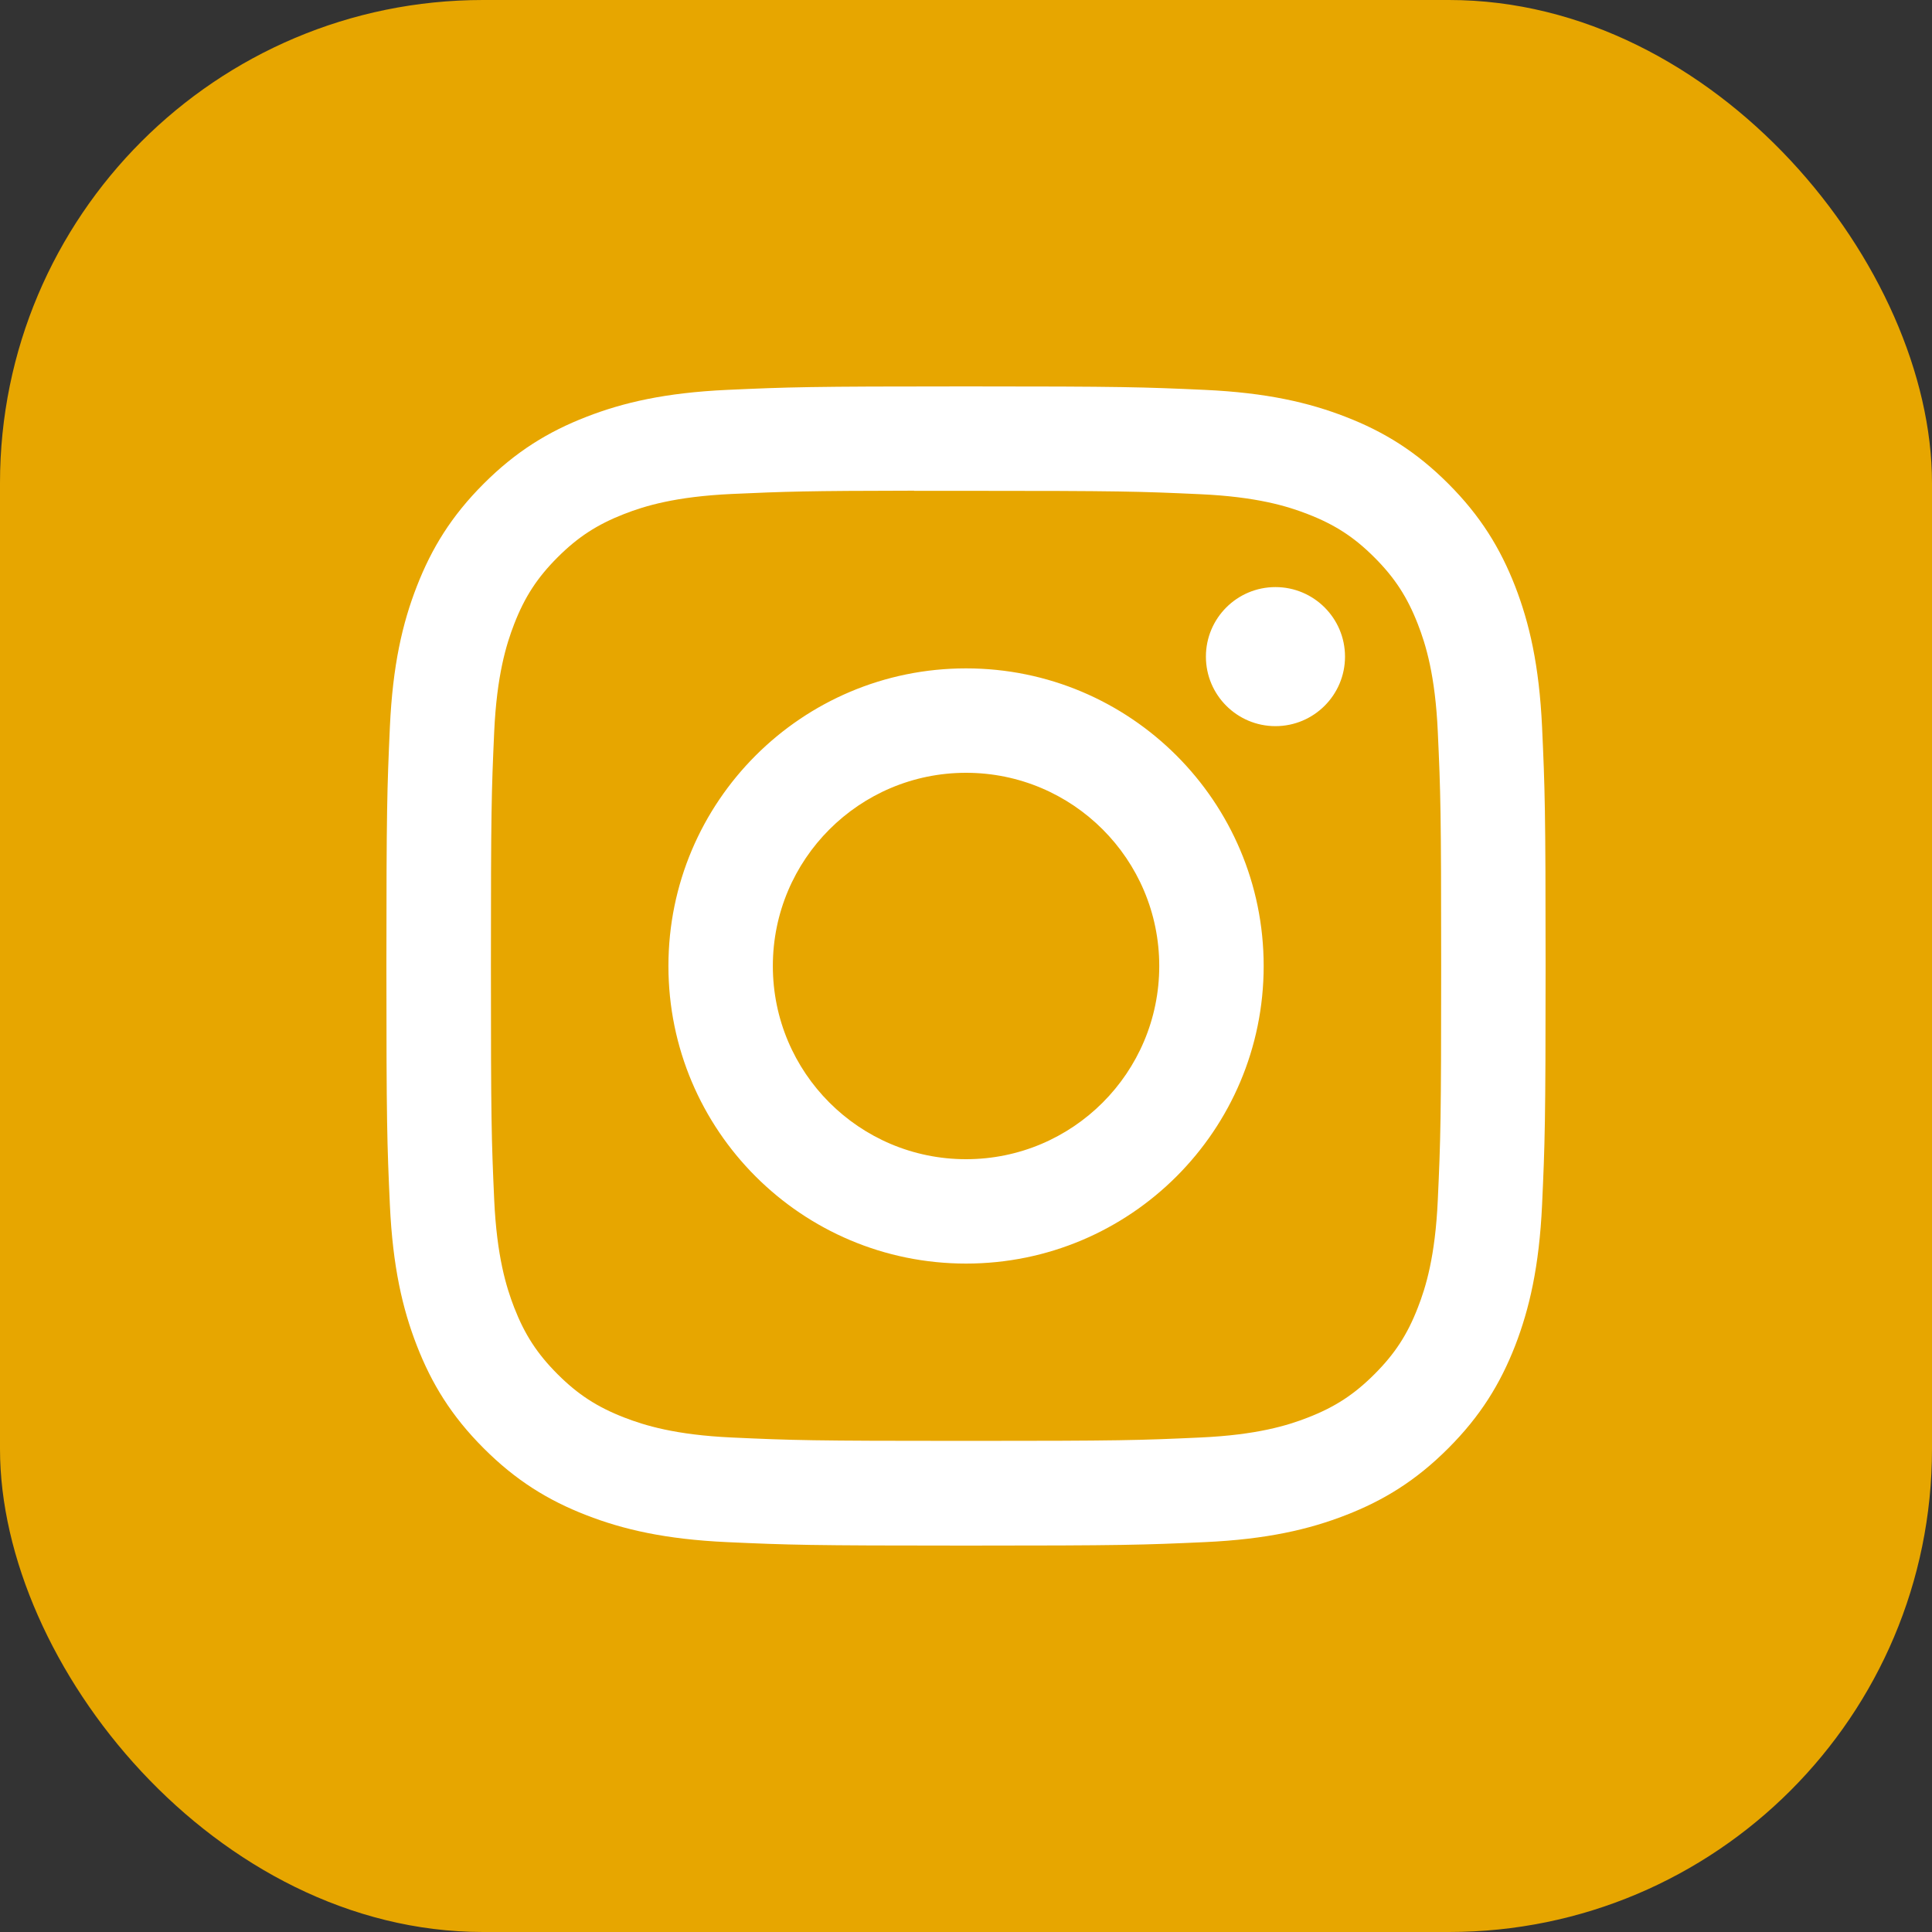 <svg width="40" height="40" viewBox="0 0 40 40" fill="none" xmlns="http://www.w3.org/2000/svg">
<rect x="0" y="0" width="40" height="40" fill="#333333" stroke="none"/>
<rect width="40" height="40" rx="10" fill="#E7A600"/>
<path fill-rule="evenodd" clip-rule="evenodd" d="M15.053 8.072C16.333 8.014 16.742 8 20.001 8H19.997C23.257 8 23.665 8.014 24.945 8.072C26.223 8.131 27.095 8.333 27.86 8.63C28.65 8.936 29.317 9.346 29.985 10.014C30.652 10.681 31.062 11.35 31.37 12.14C31.665 12.903 31.867 13.774 31.927 15.052C31.985 16.332 32 16.741 32 20C32 23.259 31.985 23.667 31.927 24.947C31.867 26.224 31.665 27.096 31.37 27.86C31.062 28.649 30.652 29.318 29.985 29.985C29.318 30.653 28.65 31.064 27.861 31.37C27.097 31.667 26.224 31.869 24.947 31.928C23.667 31.986 23.259 32 20 32C16.741 32 16.332 31.986 15.052 31.928C13.775 31.869 12.903 31.667 12.139 31.37C11.35 31.064 10.681 30.653 10.014 29.985C9.347 29.318 8.937 28.649 8.63 27.859C8.333 27.096 8.131 26.224 8.072 24.947C8.014 23.667 8 23.259 8 20C8 16.741 8.015 16.332 8.072 15.052C8.13 13.775 8.332 12.902 8.63 12.139C8.937 11.35 9.347 10.681 10.015 10.014C10.682 9.347 11.351 8.936 12.141 8.63C12.904 8.333 13.776 8.131 15.053 8.072ZM19.601 10.162C19.358 10.162 19.134 10.162 18.925 10.162V10.159C16.688 10.162 16.259 10.177 15.152 10.227C13.982 10.281 13.347 10.476 12.924 10.641C12.364 10.859 11.964 11.119 11.544 11.539C11.124 11.959 10.863 12.359 10.646 12.919C10.482 13.342 10.286 13.977 10.232 15.147C10.175 16.412 10.164 16.79 10.164 19.994C10.164 23.199 10.175 23.579 10.232 24.844C10.286 26.014 10.482 26.649 10.646 27.072C10.864 27.632 11.124 28.031 11.544 28.451C11.964 28.871 12.364 29.131 12.924 29.348C13.347 29.512 13.982 29.708 15.152 29.762C16.417 29.82 16.797 29.832 20.001 29.832C23.205 29.832 23.585 29.82 24.85 29.762C26.02 29.709 26.656 29.514 27.078 29.349C27.639 29.131 28.037 28.871 28.457 28.451C28.877 28.031 29.138 27.633 29.355 27.072C29.52 26.65 29.715 26.015 29.768 24.845C29.826 23.58 29.838 23.2 29.838 19.997C29.838 16.795 29.826 16.415 29.768 15.15C29.715 13.98 29.52 13.345 29.355 12.922C29.137 12.362 28.877 11.962 28.457 11.542C28.038 11.122 27.638 10.862 27.078 10.645C26.655 10.48 26.02 10.285 24.85 10.232C23.585 10.174 23.205 10.162 20.001 10.162C19.863 10.162 19.729 10.162 19.601 10.162ZM24.967 13.595C24.967 12.799 25.612 12.155 26.407 12.155V12.155C27.202 12.155 27.847 12.8 27.847 13.595C27.847 14.389 27.202 15.034 26.407 15.034C25.612 15.034 24.967 14.389 24.967 13.595ZM13.839 20C13.839 16.597 16.598 13.838 20.001 13.838C23.404 13.838 26.163 16.597 26.163 20C26.163 23.403 23.404 26.161 20.001 26.161C16.598 26.161 13.839 23.403 13.839 20ZM24.001 20C24.001 17.791 22.21 16 20.001 16C17.792 16 16.001 17.791 16.001 20C16.001 22.209 17.792 24 20.001 24C22.21 24 24.001 22.209 24.001 20Z" fill="white"/>
</svg>
